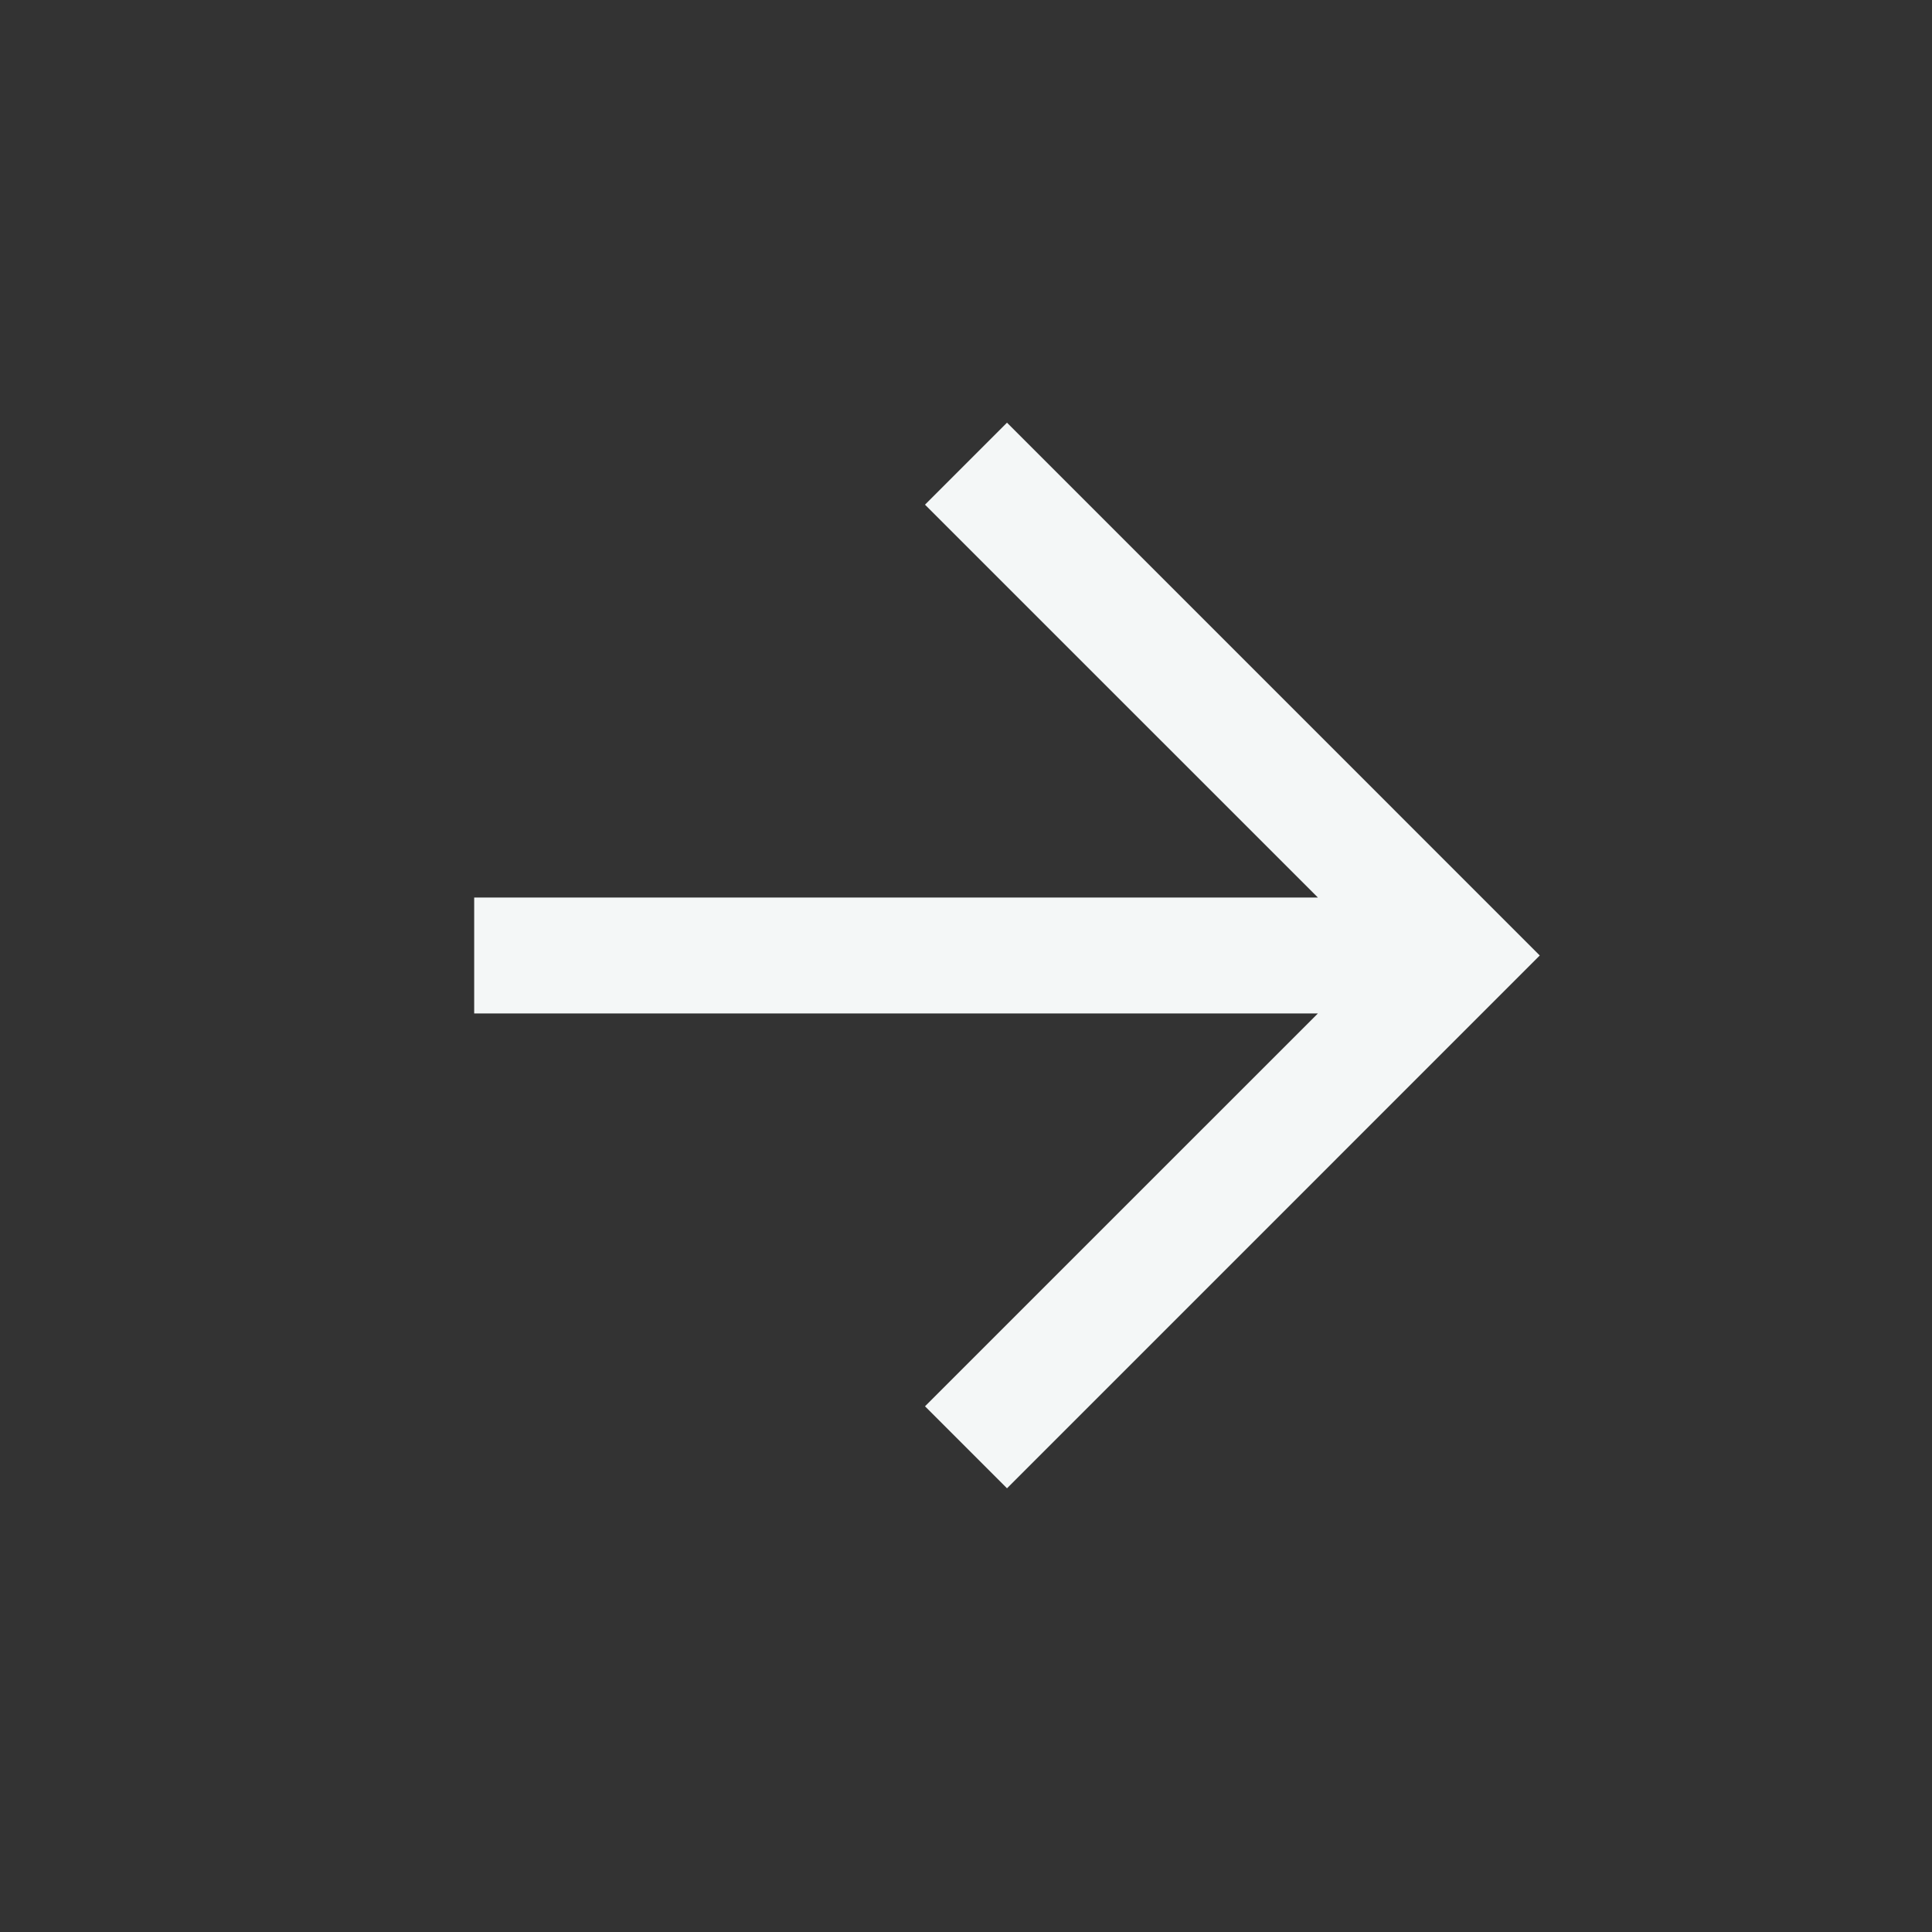<?xml version="1.0" encoding="UTF-8"?> <svg xmlns="http://www.w3.org/2000/svg" width="50" height="50" viewBox="0 0 50 50" fill="none"><rect x="0" y="0" width="50" height="50" fill="#333333" stroke="none"/><path d="M26.061 38.517L23.939 36.395L34.107 26.228H12.272V23.228H34.107L23.939 13.061L26.061 10.939L39.849 24.728L26.061 38.517Z" fill="#F4F7F7"></path></svg> 